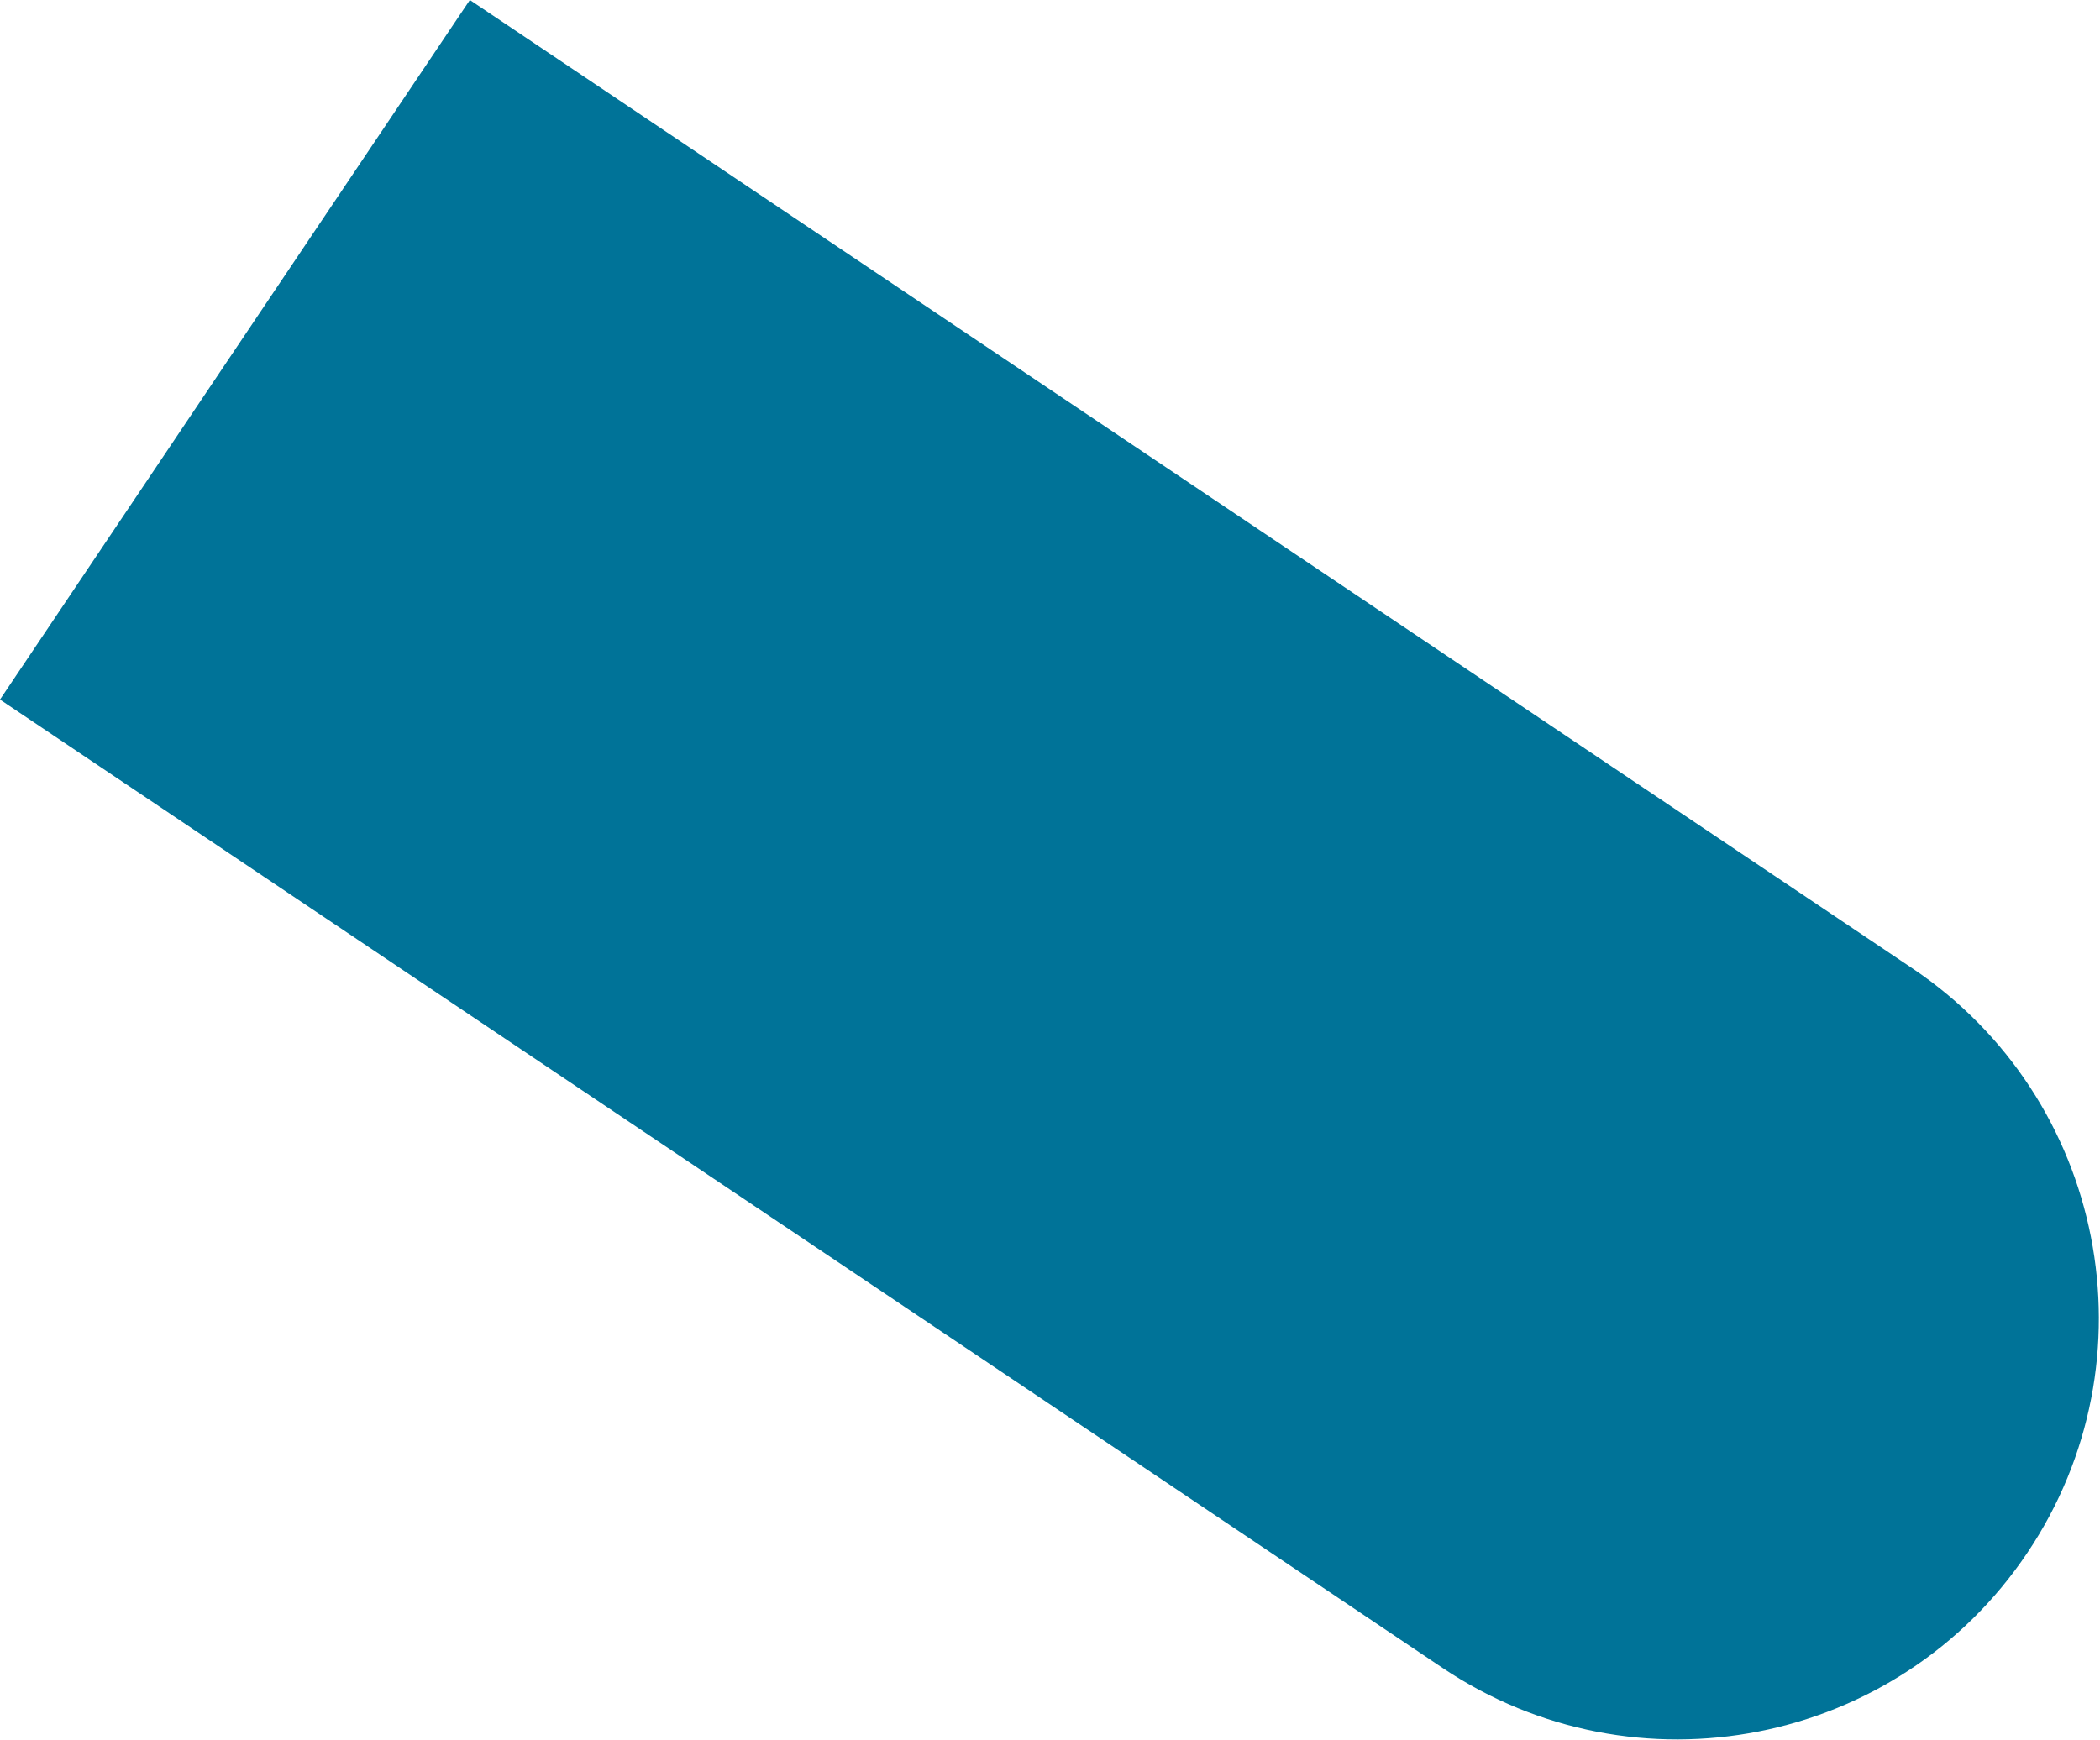 <svg width="1029" height="853" viewBox="0 0 1029 853" fill="none" xmlns="http://www.w3.org/2000/svg">
<path d="M993.357 761.147C929.781 855.83 801.487 881.046 706.804 817.47L-0.001 342.875L230.229 -0L937.033 474.595C1031.72 538.171 1056.93 666.465 993.357 761.147Z" fill="#007398"/>
</svg>

